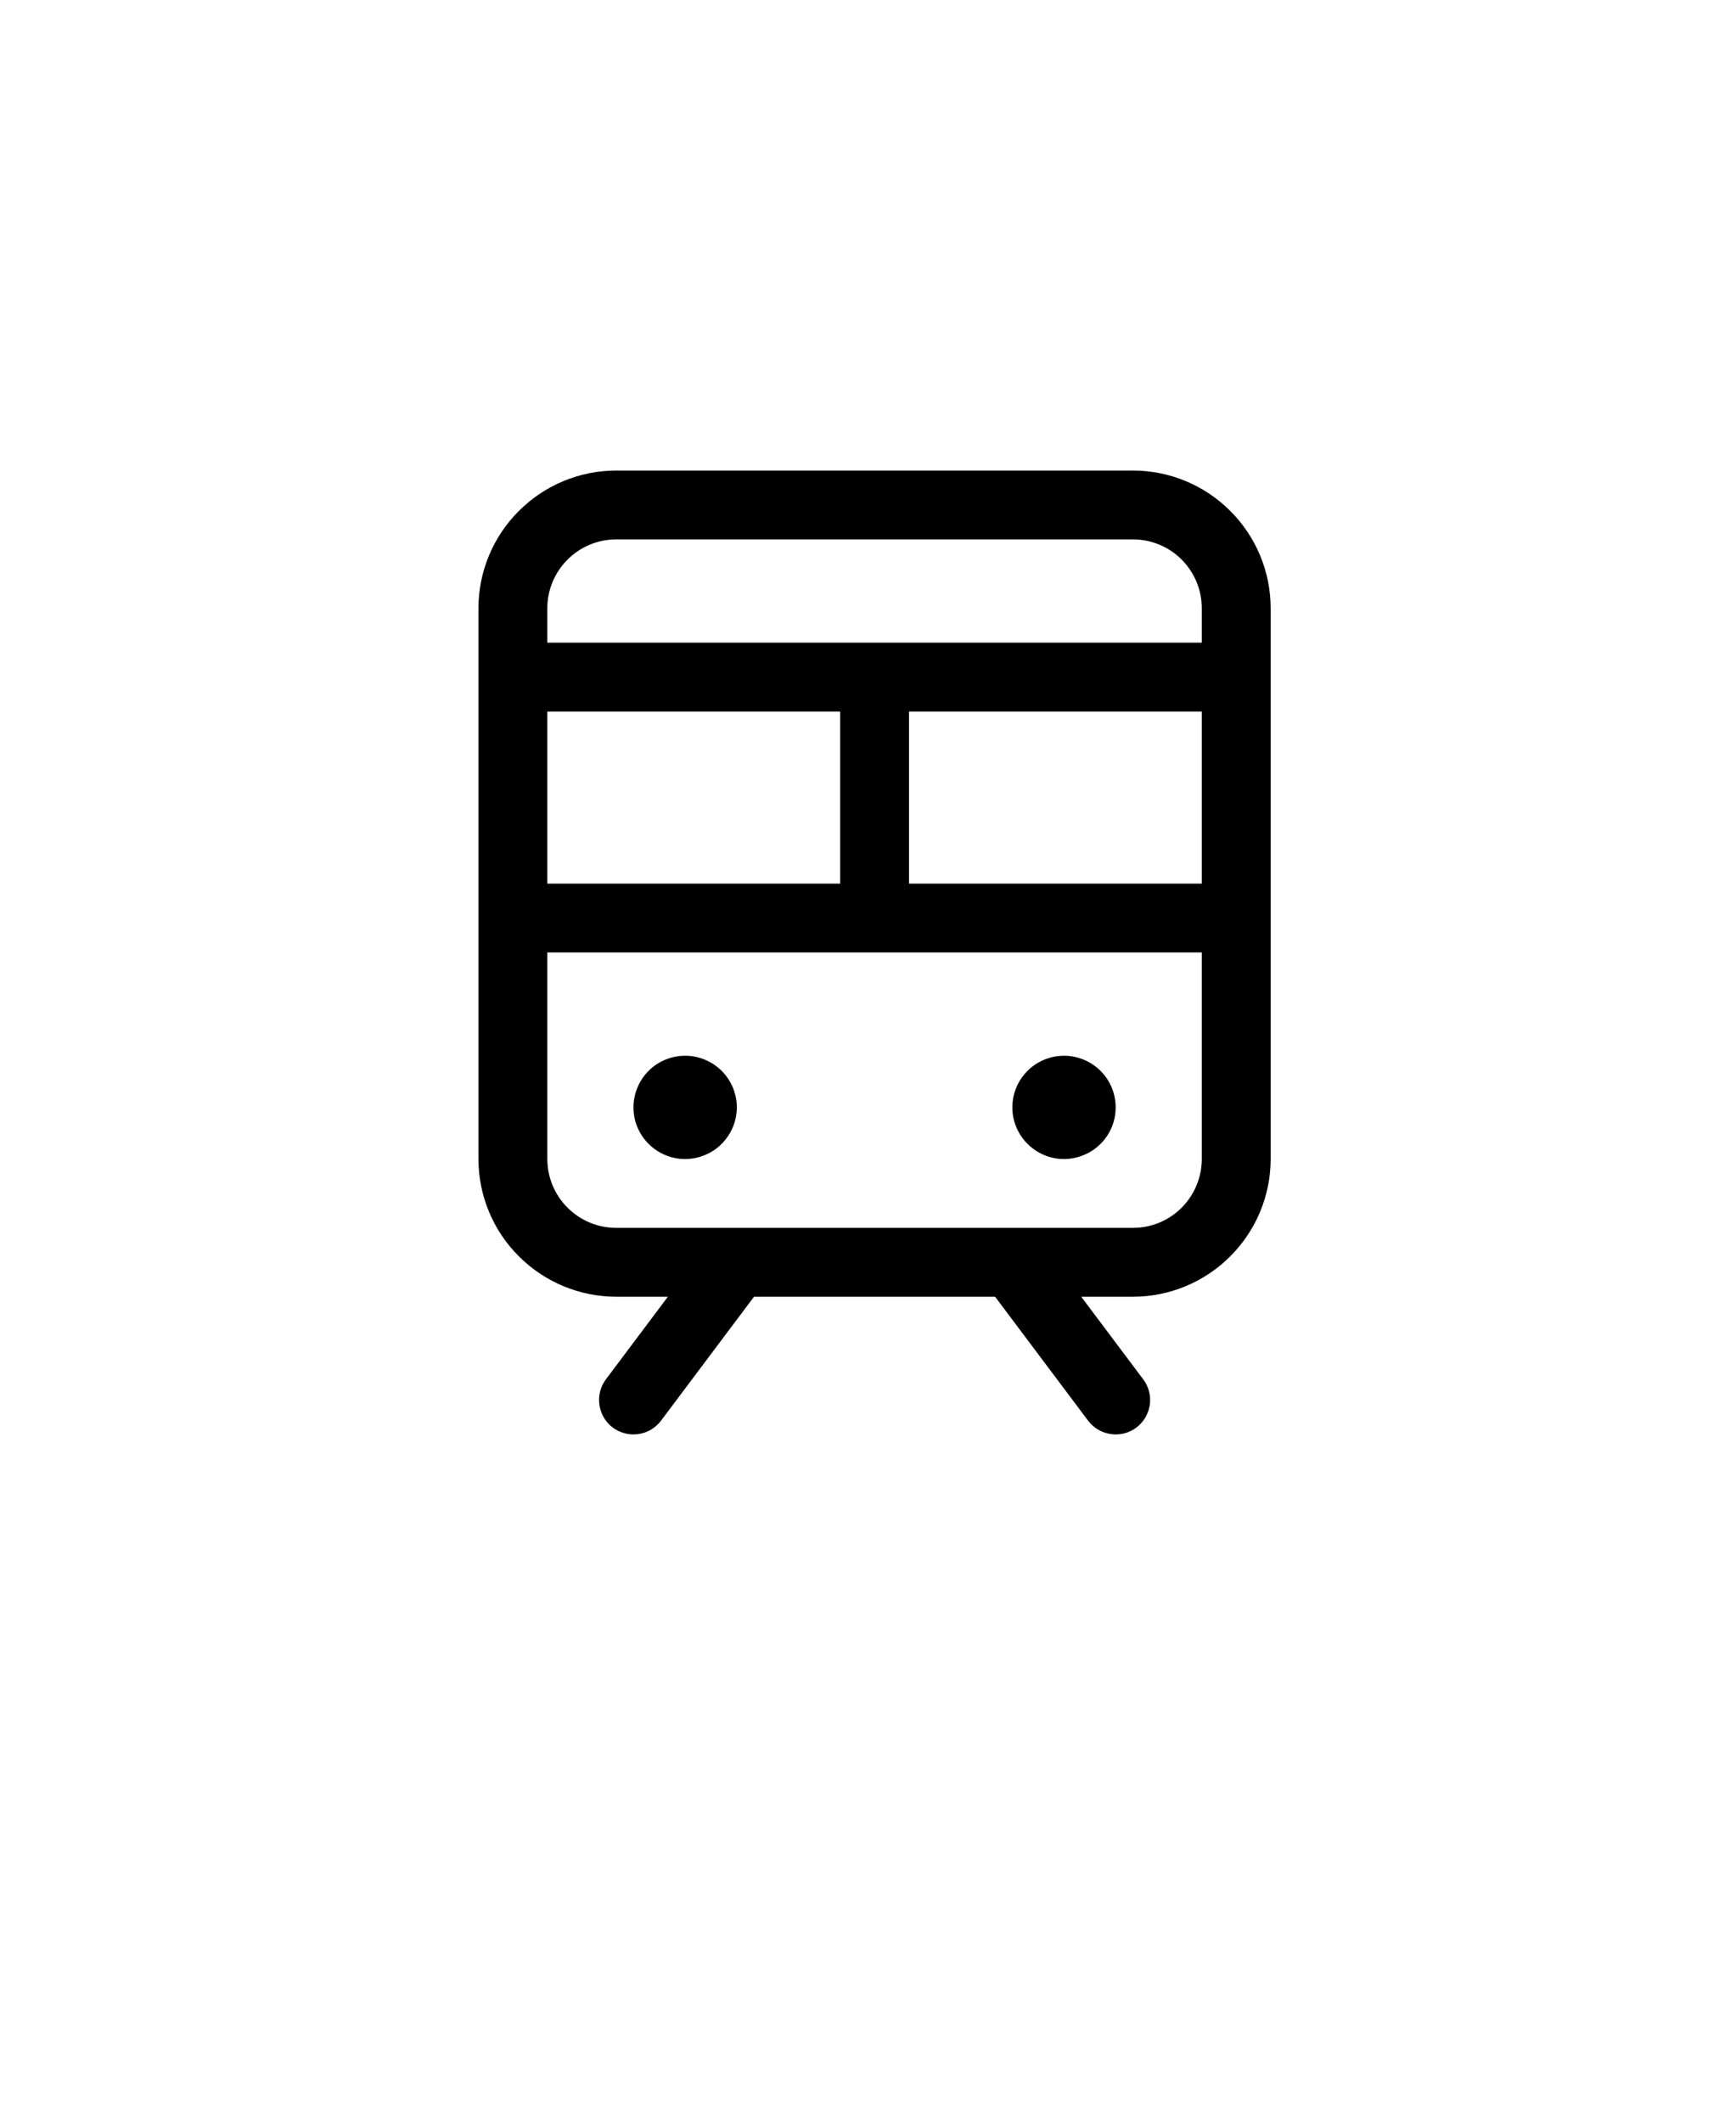 <svg width="18" height="22" viewBox="0 0 18 22" xmlns="http://www.w3.org/2000/svg">
<path d="M17.142 9.071C17.142 15.348 9.071 20.729 9.071 20.729C9.071 20.729 1 15.348 1 9.071C1 6.93 1.85 4.878 3.364 3.364C4.878 1.85 6.93 1 9.071 1C11.212 1 13.264 1.85 14.778 3.364C16.292 4.878 17.142 6.93 17.142 9.071Z" fill="none" stroke="inherit" stroke-width="1.2" stroke-linecap="round" stroke-linejoin="round"/>
<path d="M11.747 4.879H6.39C6.011 4.879 5.648 5.03 5.38 5.298C5.112 5.565 4.961 5.928 4.961 6.307V12.018C4.961 12.397 5.112 12.76 5.38 13.027C5.648 13.295 6.011 13.446 6.39 13.446H6.925L6.282 14.303C6.226 14.379 6.201 14.474 6.215 14.567C6.228 14.661 6.278 14.746 6.354 14.803C6.43 14.859 6.525 14.884 6.619 14.87C6.712 14.857 6.797 14.807 6.854 14.731L7.818 13.446H10.318L11.282 14.731C11.339 14.807 11.424 14.857 11.518 14.87C11.611 14.884 11.707 14.859 11.782 14.803C11.858 14.746 11.908 14.661 11.922 14.567C11.935 14.474 11.911 14.379 11.854 14.303L11.211 13.446H11.747C12.125 13.446 12.489 13.295 12.756 13.027C13.024 12.76 13.175 12.397 13.175 12.018V6.307C13.175 5.928 13.024 5.565 12.756 5.298C12.489 5.03 12.125 4.879 11.747 4.879ZM5.675 9.162V7.378H8.711V9.162H5.675ZM9.425 7.378H12.461V9.162H9.425V7.378ZM6.39 5.593H11.747C11.936 5.593 12.118 5.668 12.252 5.802C12.385 5.936 12.461 6.117 12.461 6.307V6.664H5.675V6.307C5.675 6.117 5.751 5.936 5.885 5.802C6.019 5.668 6.2 5.593 6.39 5.593ZM11.747 12.732H6.39C6.2 12.732 6.019 12.657 5.885 12.523C5.751 12.389 5.675 12.207 5.675 12.018V9.876H12.461V12.018C12.461 12.207 12.385 12.389 12.252 12.523C12.118 12.657 11.936 12.732 11.747 12.732ZM7.64 11.483C7.64 11.589 7.608 11.692 7.549 11.78C7.49 11.868 7.407 11.937 7.309 11.977C7.211 12.018 7.103 12.029 6.999 12.008C6.895 11.987 6.8 11.936 6.725 11.861C6.65 11.787 6.599 11.691 6.578 11.587C6.558 11.483 6.568 11.376 6.609 11.278C6.649 11.18 6.718 11.096 6.806 11.037C6.894 10.979 6.998 10.947 7.104 10.947C7.246 10.947 7.382 11.004 7.483 11.104C7.583 11.204 7.64 11.341 7.64 11.483ZM11.568 11.483C11.568 11.589 11.537 11.692 11.478 11.78C11.419 11.868 11.335 11.937 11.237 11.977C11.139 12.018 11.032 12.029 10.928 12.008C10.824 11.987 10.729 11.936 10.654 11.861C10.579 11.787 10.528 11.691 10.507 11.587C10.486 11.483 10.497 11.376 10.537 11.278C10.578 11.18 10.647 11.096 10.735 11.037C10.823 10.979 10.926 10.947 11.032 10.947C11.174 10.947 11.311 11.004 11.411 11.104C11.512 11.204 11.568 11.341 11.568 11.483Z" fill="inherit" stroke="none" />
</svg>
